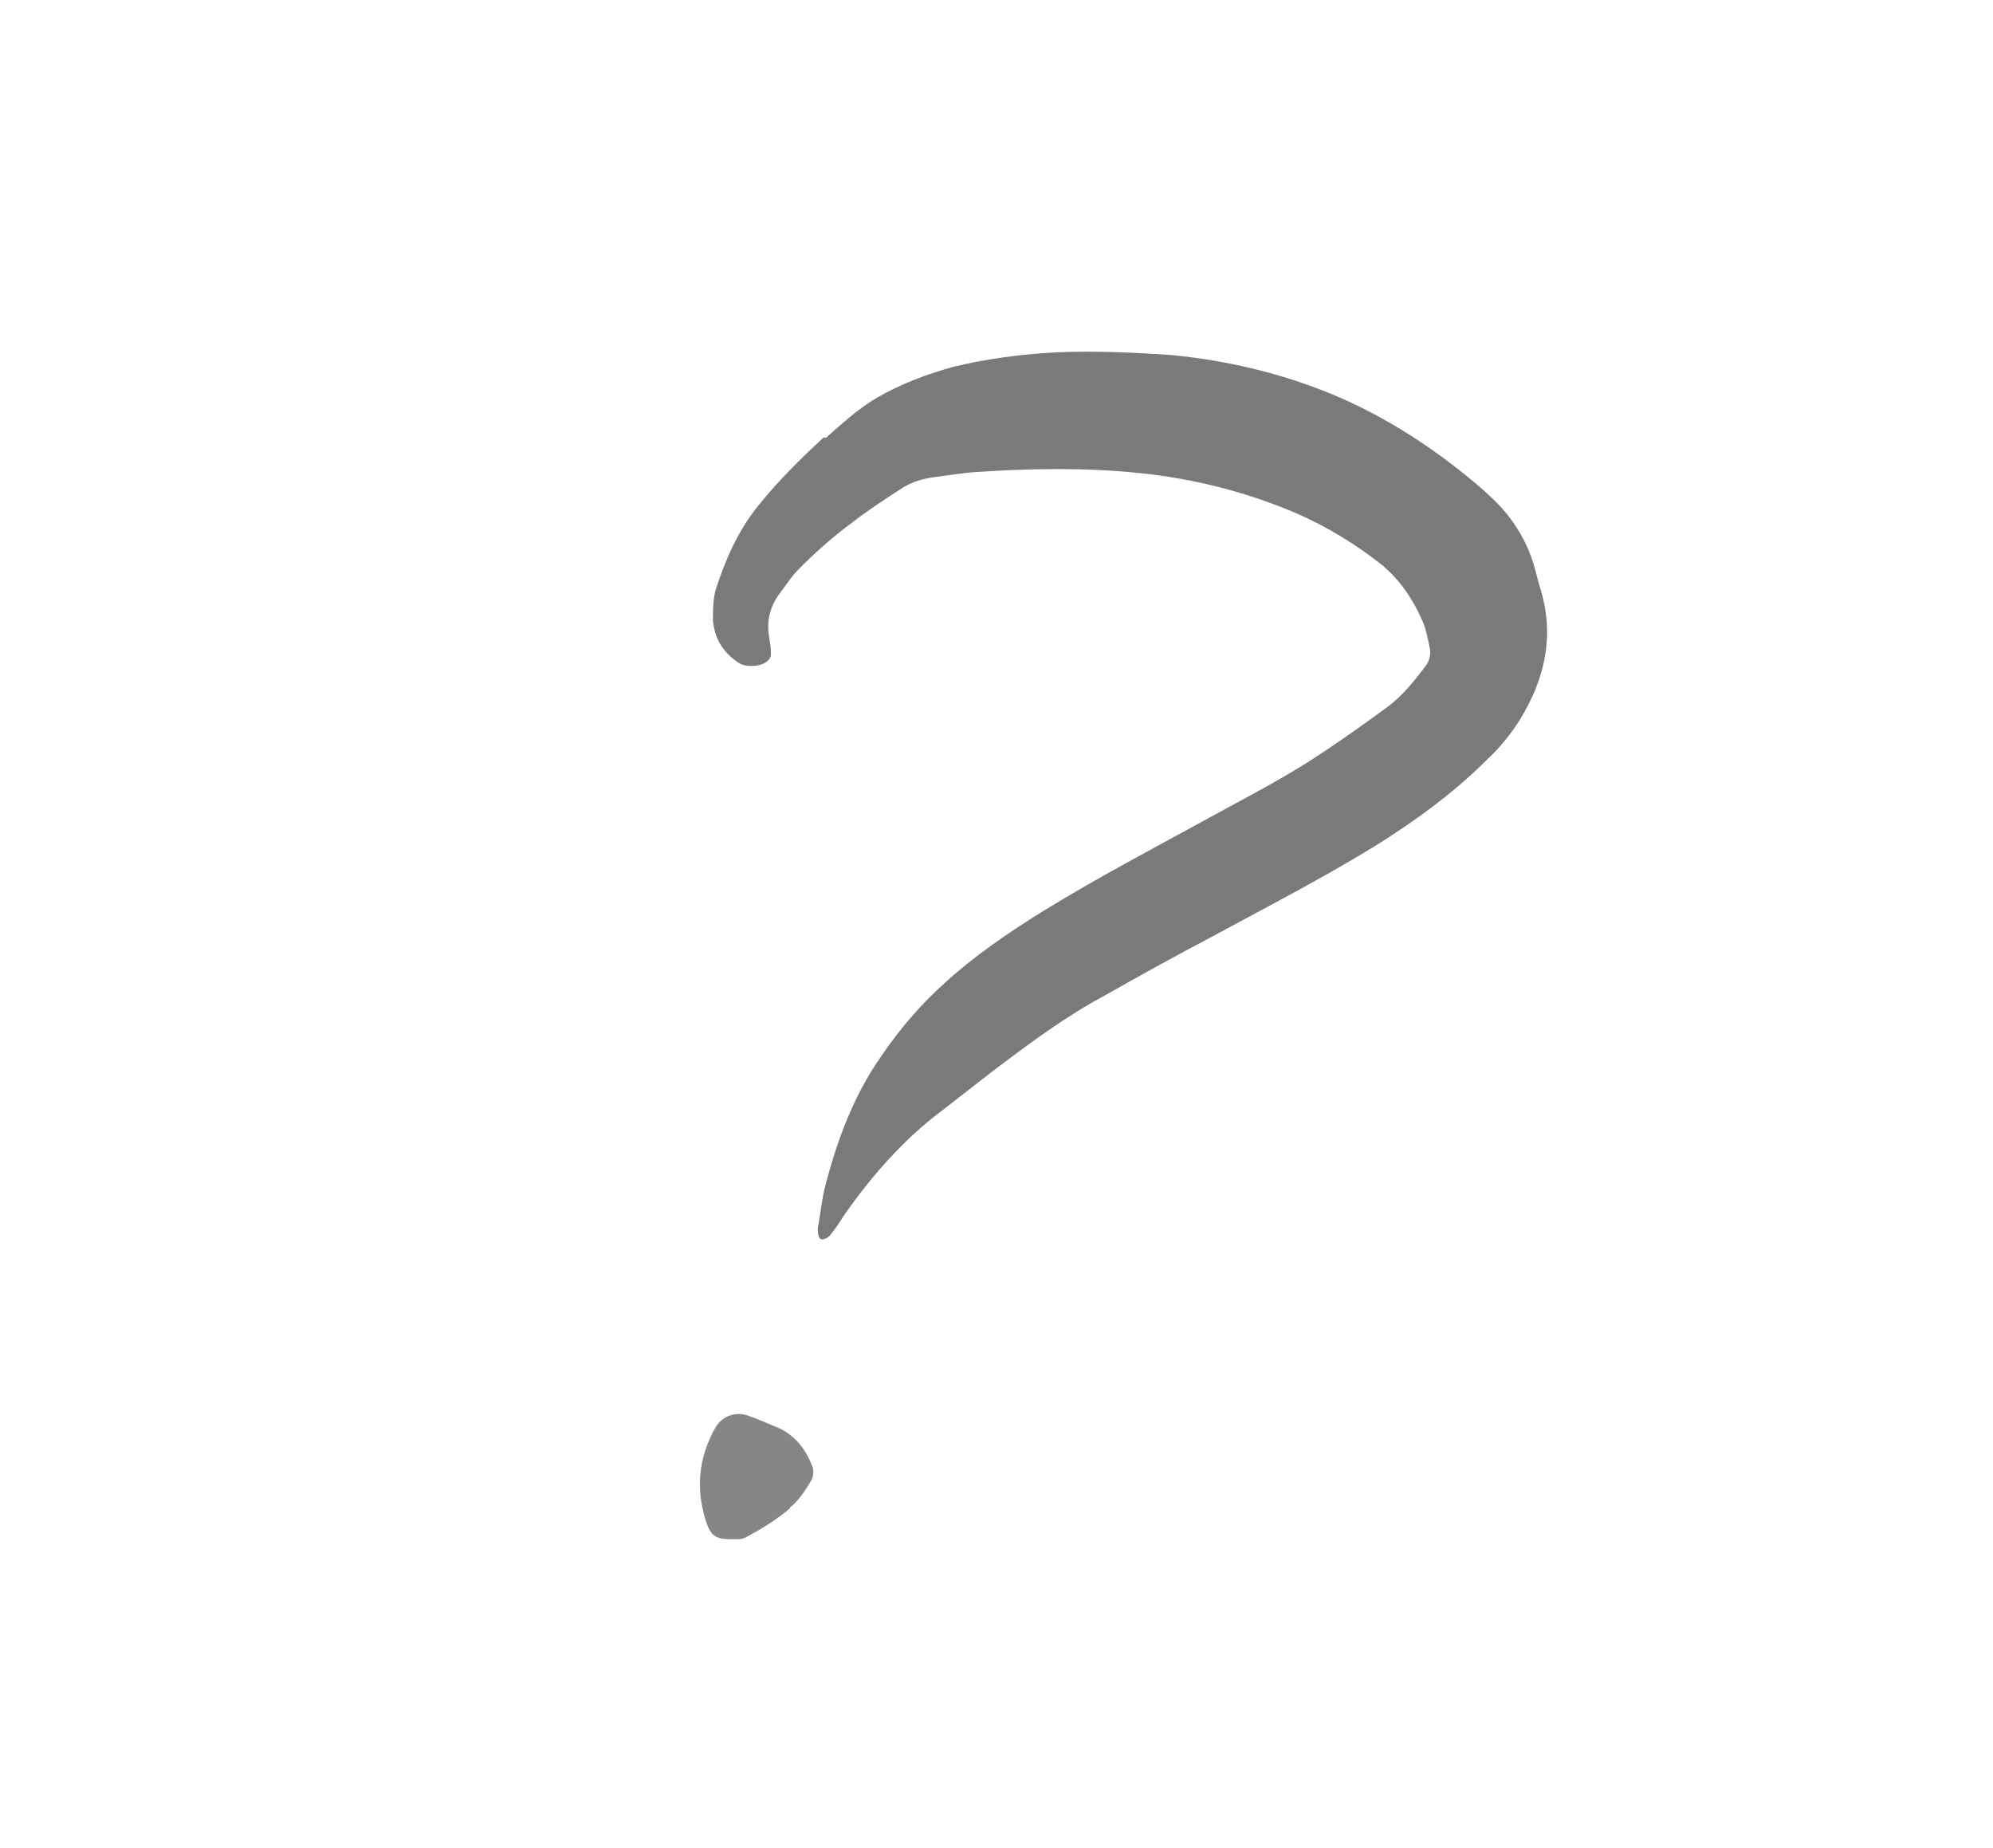 <svg xmlns="http://www.w3.org/2000/svg" id="uuid-80e5cfcc-b372-4587-a467-3d988bbb612c" viewBox="0 0 220 204"><defs><style>.uuid-4265795c-c2e6-4ad5-ab79-31a56730c48f{fill:#868686;}.uuid-e108a0d0-6169-4a7d-ab44-4e3c3cc79e6d{fill:#7a7a7a;}</style></defs><path class="uuid-e108a0d0-6169-4a7d-ab44-4e3c3cc79e6d" d="M91.2,48.3c1.6-1.4,3.4-3.1,5.6-4.4,2.6-1.5,5.5-2.6,8.4-3.4,3.7-.9,7.5-1.4,11.3-1.6,4.3-.2,8.6,0,12.9,.3,6.1,.6,12,2,17.6,4.3,5.3,2.2,10.1,5.2,14.6,8.8,1.5,1.2,2.9,2.4,4.2,3.8,1.6,1.8,2.8,3.9,3.5,6.2,.3,1,.5,2,.8,2.9,1.5,5.1,.4,9.8-2.3,14.2-1,1.6-2.2,3.1-3.6,4.4-3.8,3.8-8.1,6.9-12.6,9.7-5.9,3.6-12.1,6.8-18.2,10.1-3.8,2-7.6,4.1-11.3,6.2-4.5,2.4-8.5,5.4-12.6,8.5-1.8,1.4-3.6,2.8-5.4,4.2-4.3,3.2-7.8,7.2-10.9,11.6-.4,.6-.8,1.3-1.3,1.9-.3,.4-.6,.8-1.2,.8-.3,0-.5-.7-.4-1.4,.3-1.5,.4-3,.8-4.5,1.3-5,3.1-9.9,6.1-14.2,2.1-3.1,4.4-5.8,7.2-8.3,3.3-3,7-5.5,10.7-7.8,6-3.7,12.3-7,18.5-10.4,4.2-2.3,8.5-4.5,12.5-7.2,2.4-1.6,4.8-3.3,7.1-5,1.6-1.2,2.9-2.8,4.1-4.4,.5-.6,.7-1.4,.5-2.2-.2-1-.4-2-.8-2.9-1-2.3-2.4-4.4-4.4-6.1-2.9-2.3-6-4.2-9.4-5.7-5.6-2.4-11.5-3.9-17.6-4.5-5.9-.6-11.9-.5-17.8-.1-1.6,.1-3.3,.4-4.9,.6-1.3,.2-2.5,.6-3.5,1.3-4.1,2.6-7.9,5.4-11.3,8.9-.8,.8-1.4,1.8-2.1,2.7-1,1.4-1.4,2.9-1.1,4.7,.1,.6,.2,1.2,.2,1.9,0,.2-.1,.5-.3,.7-.7,.7-2.4,.8-3.2,.3-1.7-1.1-2.7-2.6-2.9-4.7,0-1.1,0-2.3,.3-3.4,1.1-3.4,2.5-6.6,4.8-9.4,2.1-2.6,4.4-4.9,7.1-7.4Z"></path><path class="uuid-4265795c-c2e6-4ad5-ab79-31a56730c48f" d="M87.2,166.5c-1.7,1.4-3.2,2.3-4.7,3.1-.3,.2-.7,.3-1.1,.3-2.3,0-2.9,0-3.6-2.4-1-3.5-.6-6.7,1.1-9.8,.7-1.3,2.1-1.9,3.5-1.5,1.2,.4,2.3,.9,3.5,1.4,1.8,.8,3,2.3,3.7,4.1,.3,.6,.2,1.3-.1,1.8-.7,1.2-1.5,2.3-2.3,2.9Z"></path></svg>